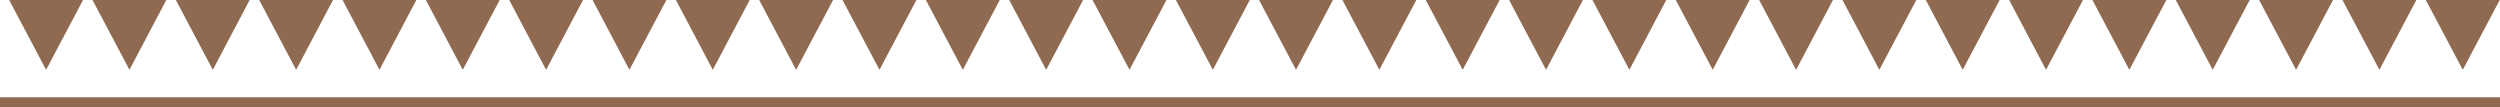 <svg xmlns="http://www.w3.org/2000/svg" id="Layer_2" data-name="Layer 2" viewBox="0 0 267.86 11.51"><defs><style>      .cls-1 {        fill: #8f6a51;      }    </style></defs><g id="Layer_1-2" data-name="Layer 1"><g><polygon class="cls-1" points=".98 0 4.94 7.48 8.9 0 .98 0"></polygon><polygon class="cls-1" points="45.63 0 49.58 7.48 53.54 0 45.63 0"></polygon><polygon class="cls-1" points="54.56 0 58.51 7.48 62.47 0 54.56 0"></polygon><polygon class="cls-1" points="63.49 0 67.44 7.48 71.4 0 63.49 0"></polygon><polygon class="cls-1" points="72.42 0 76.37 7.48 80.33 0 72.42 0"></polygon><polygon class="cls-1" points="81.34 0 85.3 7.48 89.26 0 81.34 0"></polygon><polygon class="cls-1" points="90.27 0 94.23 7.48 98.19 0 90.27 0"></polygon><polygon class="cls-1" points="99.2 0 103.16 7.48 107.12 0 99.2 0"></polygon><polygon class="cls-1" points="108.13 0 112.09 7.48 116.05 0 108.13 0"></polygon><polygon class="cls-1" points="117.06 0 121.02 7.48 124.98 0 117.06 0"></polygon><polygon class="cls-1" points="125.99 0 129.95 7.48 133.91 0 125.99 0"></polygon><polygon class="cls-1" points="134.9 0 138.86 7.48 142.82 0 134.9 0"></polygon><polygon class="cls-1" points="143.83 0 147.79 7.48 151.75 0 143.83 0"></polygon><polygon class="cls-1" points="152.76 0 156.72 7.48 160.68 0 152.76 0"></polygon><polygon class="cls-1" points="161.69 0 165.65 7.48 169.6 0 161.69 0"></polygon><polygon class="cls-1" points="170.62 0 174.58 7.48 178.53 0 170.62 0"></polygon><polygon class="cls-1" points="179.55 0 183.51 7.48 187.46 0 179.55 0"></polygon><polygon class="cls-1" points="188.48 0 192.44 7.48 196.39 0 188.48 0"></polygon><polygon class="cls-1" points="197.41 0 201.36 7.48 205.32 0 197.41 0"></polygon><polygon class="cls-1" points="206.34 0 210.29 7.48 214.25 0 206.34 0"></polygon><polygon class="cls-1" points="215.27 0 219.22 7.48 223.18 0 215.27 0"></polygon><polygon class="cls-1" points="224.19 0 228.15 7.48 232.11 0 224.19 0"></polygon><polygon class="cls-1" points="233.12 0 237.08 7.48 241.04 0 233.12 0"></polygon><polygon class="cls-1" points="242.05 0 246.01 7.48 249.97 0 242.05 0"></polygon><polygon class="cls-1" points="250.98 0 254.94 7.48 258.9 0 250.98 0"></polygon><polygon class="cls-1" points="259.91 0 263.87 7.48 267.83 0 259.91 0"></polygon><g><polygon class="cls-1" points="9.91 0 13.87 7.48 17.82 0 9.91 0"></polygon><polygon class="cls-1" points="18.84 0 22.8 7.48 26.75 0 18.84 0"></polygon><polygon class="cls-1" points="27.77 0 31.73 7.48 35.68 0 27.77 0"></polygon><polygon class="cls-1" points="36.7 0 40.66 7.48 44.61 0 36.7 0"></polygon><polygon class="cls-1" points="133.92 10.42 0 10.42 0 11.51 133.92 11.51 133.94 11.51 267.86 11.51 267.86 10.42 133.94 10.42 133.92 10.42"></polygon></g></g></g></svg>